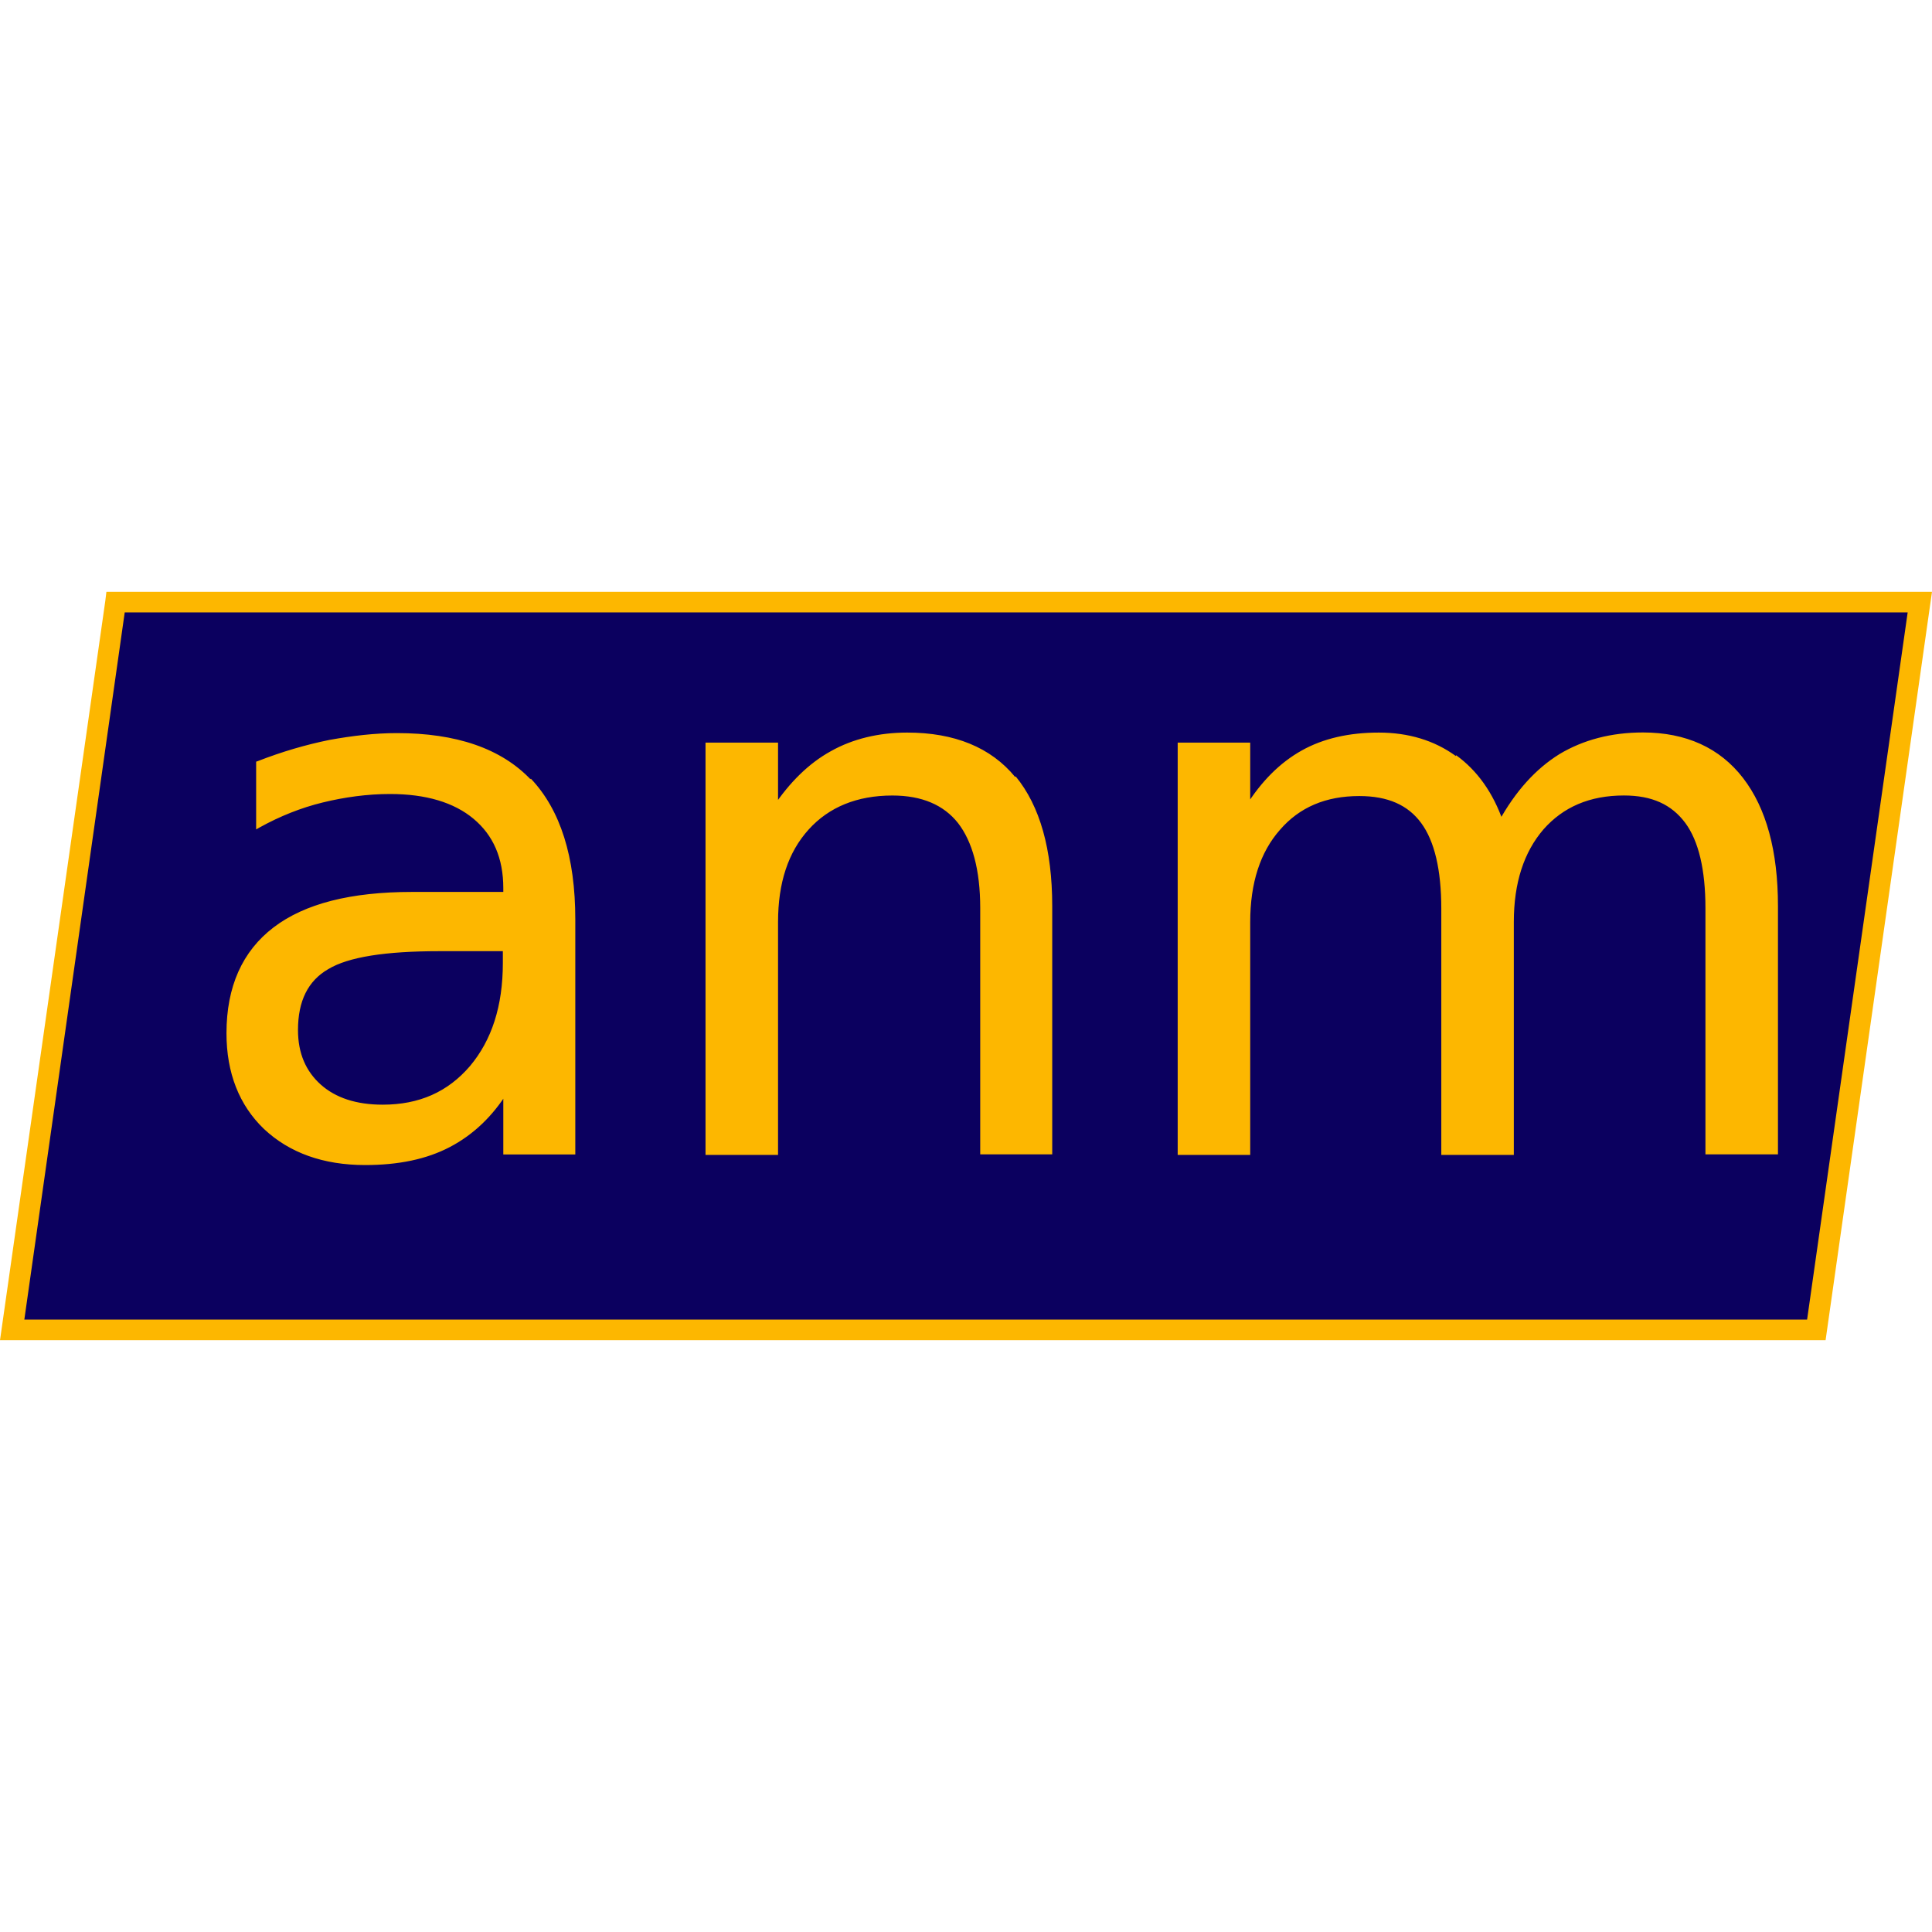 <?xml version="1.0" encoding="utf-8"?>
<!-- Generator: Adobe Illustrator 24.3.0, SVG Export Plug-In . SVG Version: 6.00 Build 0)  -->
<svg version="1.1" id="Layer_1" xmlns="http://www.w3.org/2000/svg" xmlns:xlink="http://www.w3.org/1999/xlink" x="0px" y="0px"
	 viewBox="0 0 512 512" style="enable-background:new 0 0 512 512;" xml:space="preserve">
<style type="text/css">
	.st0{fill:#0B005F;}
	.st1{fill:#FDB700;}
</style>
<g id="XMLID_1_">
	<polygon id="XMLID_3_" class="st0" points="30.72,159.63 508.77,159.63 481.28,352.37 3.23,352.37 	"/>
	<polygon id="XMLID_4_" class="st1" points="30.72,159.63 30.72,162.3 505.55,162.3 478.9,349.7 6.45,349.7 33.39,159.91 
		30.72,159.63 30.72,162.3 30.72,159.63 27.91,159.21 0,355.17 483.8,355.17 512,156.83 28.2,156.83 27.91,159.21 	"/>
	<path id="XMLID_9_" class="st1" d="M385.33,200.87c-5.47-3.93-12.2-6.03-20.06-6.03c-7.72,0-14.45,1.54-20.2,4.77
		c-5.61,3.09-10.52,8-14.59,14.59v-16.83h-17.81v108.01h17.81v-61.02c0-10.52,2.67-18.8,8-24.97c5.33-6.17,12.48-9.26,21.6-9.26
		c7.72,0,13.33,2.52,16.97,7.43c3.65,5.05,5.47,12.62,5.47,23.15v64.53h17.95v-61.02c0-10.52,2.67-18.8,8-24.97
		s12.62-9.12,21.74-9.12c7.57,0,13.05,2.52,16.83,7.57c3.65,5.05,5.47,12.62,5.47,23v64.53h17.81v-65.23
		c0-14.59-3.09-25.67-9.12-33.53c-6.17-7.86-14.73-11.78-26.09-11.78c-8.42,0-15.57,1.96-21.74,5.75
		c-6.17,3.79-11.5,9.68-15.85,17.67C394.87,210.69,390.8,204.8,385.33,200.87z M268.48,206.34c-6.31-7.72-15.71-11.5-28.2-11.5
		c-7.57,0-14.17,1.54-19.92,4.77c-5.75,3.23-10.8,8-15.01,14.59v-16.83h-17.81v108.01h17.81v-61.02c0-10.52,2.81-18.8,8.28-24.97
		c5.47-6.17,13.05-9.12,22.58-9.12c8,0,13.89,2.52,17.96,7.57c3.93,5.05,6.03,12.76,6.03,23v64.53h17.67v-65.23
		C278.02,225.42,274.8,214.06,268.48,206.34z M140.13,207.04c-7.72-8.14-19.36-12.2-34.93-12.2c-5.75,0-11.78,0.56-17.81,1.82
		c-6.17,1.26-12.34,3.09-18.94,5.61v16.41c5.33-2.95,11.08-5.19,16.83-6.59c5.89-1.54,11.92-2.24,18.1-2.24
		c9.68,0,17.25,2.24,22.58,6.73s8,10.8,8,18.94v1.68h-24.83c-16.13,0-28.2,3.09-36.33,9.26c-8.14,6.17-12.2,15.29-12.2,27.49
		c0,10.38,3.23,18.66,9.82,24.97c6.45,6.17,15.29,9.26,26.37,9.26c8.7,0,16.13-1.54,22.16-4.63c6.03-3.09,11.08-8,15.15-14.45v16.41
		h17.67v-61.58C151.78,227.38,147.85,215.18,140.13,207.04z M133.96,251.23v3.93c0,11.5-2.95,20.9-8.98,27.77
		c-5.89,7.01-13.89,10.52-23.71,10.52c-7.15,0-12.76-1.82-16.97-5.61c-4.21-3.65-6.17-8.7-6.17-15.01c0-7.86,2.81-13.47,8.28-16.83
		c5.47-3.23,15.43-4.91,29.74-4.91h17.81V251.23z"/>
	<path id="XMLID_14_" class="st1" d="M385.33,200.87l0.42-0.56c-5.61-4.07-12.48-6.17-20.34-6.17s-14.73,1.54-20.48,4.77
		c-5.75,3.23-10.66,8.14-14.87,14.87l0.56,0.42h0.7V196.8h-19.22v109.27h19.22v-61.72c0-10.38,2.67-18.52,7.86-24.41
		c5.19-6.03,12.2-8.98,21.04-8.98c7.57,0,12.91,2.38,16.41,7.15c3.51,4.77,5.33,12.34,5.33,22.72v65.23h19.22v-61.72
		c0-10.38,2.67-18.52,7.86-24.55c5.19-5.89,12.2-8.98,21.32-8.98c7.43,0,12.62,2.38,16.27,7.29c3.51,4.77,5.33,12.34,5.33,22.58
		v65.23h19.22v-65.79c0-14.59-3.09-25.95-9.26-33.95c-6.17-8-15.15-12.06-26.51-12.06c-8.42,0-15.85,1.96-22.16,5.75
		c-6.31,3.93-11.64,9.82-16.13,17.96l0.56,0.28l0.7-0.28c-2.67-7.72-6.87-13.61-12.48-17.67L385.33,200.87l-0.42,0.56
		c5.33,3.93,9.4,9.54,11.92,16.97l0.56,1.4l0.7-1.4c4.35-7.86,9.68-13.61,15.71-17.39c6.03-3.79,13.19-5.61,21.46-5.61
		c11.08,0,19.5,3.79,25.53,11.5c6.03,7.72,8.98,18.8,8.98,33.24v64.53h-16.41v-63.96c0-10.38-1.82-18.24-5.61-23.43
		s-9.68-7.86-17.39-7.86c-9.4,0-16.83,3.09-22.3,9.4c-5.47,6.31-8.14,14.73-8.14,25.39v60.32h-16.41v-63.96
		c0-10.52-1.82-18.38-5.61-23.43c-3.79-5.19-9.68-7.72-17.53-7.72c-9.26,0-16.69,3.09-22.16,9.4s-8.14,14.73-8.14,25.39v60.32
		h-16.41V197.93h16.41v18.52l1.26-2.1c4.07-6.59,8.84-11.36,14.31-14.45c5.47-3.09,12.06-4.63,19.78-4.63s14.17,1.96,19.64,5.89
		L385.33,200.87z M268.48,206.34l0.56-0.42c-6.45-7.86-16.13-11.78-28.62-11.78c-7.57,0-14.45,1.68-20.2,4.91
		c-5.89,3.23-10.94,8.28-15.29,14.73l0.56,0.42h0.7V196.8h-19.22v109.27h19.22v-61.72c0-10.38,2.67-18.52,8.14-24.55
		c5.33-5.89,12.76-8.98,22.16-8.98c7.86,0,13.61,2.52,17.39,7.29c3.79,4.91,5.89,12.34,5.89,22.58v65.23h19.08v-65.79
		c0-15.01-3.23-26.51-9.68-34.37L268.48,206.34l-0.56,0.42c6.17,7.43,9.4,18.66,9.4,33.39v64.53h-16.41v-63.96
		c0-10.24-1.96-18.1-6.17-23.43c-4.07-5.33-10.38-7.86-18.52-7.86c-9.68,0-17.53,3.09-23.15,9.4s-8.42,14.73-8.42,25.39v60.32
		h-16.41V197.93h16.41v18.38l1.26-1.96c4.21-6.45,9.12-11.22,14.73-14.31c5.61-3.09,12.2-4.77,19.64-4.77
		c12.2,0,21.46,3.79,27.63,11.22L268.48,206.34z M140.13,207.04l0.56-0.42c-7.86-8.28-19.78-12.34-35.49-12.34
		c-5.89,0-11.78,0.7-17.96,1.82c-6.17,1.26-12.48,3.09-18.94,5.61l-0.42,0.14v17.96l0.98-0.56c5.33-2.95,10.94-5.19,16.69-6.59
		c5.75-1.4,11.78-2.24,17.81-2.24c9.54,0,16.97,2.24,22.16,6.59c5.19,4.35,7.86,10.38,7.86,18.38v0.98h-24.13
		c-16.27,0-28.48,3.09-36.75,9.4c-8.28,6.31-12.48,15.71-12.48,28.05c0,10.52,3.37,19.08,9.96,25.39
		c6.73,6.31,15.71,9.54,26.79,9.54c8.84,0,16.27-1.54,22.44-4.77c6.17-3.23,11.36-8.14,15.43-14.73l-0.56-0.42h-0.7v17.11h19.08
		v-62.28c0-16.55-3.93-29.04-11.78-37.31L140.13,207.04l-0.56,0.42c7.57,7.86,11.36,20.06,11.36,36.33v60.88h-16.41v-18.1l-1.26,2.1
		c-3.93,6.45-8.98,11.22-14.87,14.31c-5.89,3.09-13.19,4.63-21.88,4.63c-10.94,0-19.5-3.09-25.95-9.12
		c-6.31-6.03-9.54-14.17-9.54-24.41c0-12.06,3.93-20.9,11.92-26.93s19.92-9.12,35.91-9.12h25.53v-2.38c0-8.28-2.81-14.87-8.28-19.5
		c-5.47-4.63-13.19-6.87-23-6.87c-6.17,0-12.34,0.7-18.24,2.24c-5.89,1.54-11.64,3.79-16.97,6.73l0.28,0.56h0.7v-16.41h-0.7
		l0.28,0.7c6.45-2.52,12.76-4.35,18.8-5.61c6.03-1.26,11.92-1.82,17.67-1.82c15.57,0,26.93,4.07,34.51,11.92L140.13,207.04z
		 M133.96,251.23h-0.7v3.93c0,11.5-2.95,20.48-8.7,27.35c-5.89,6.87-13.47,10.24-23.15,10.24c-7.01,0-12.48-1.82-16.41-5.33
		c-3.93-3.51-6.03-8.28-6.03-14.45c0-7.72,2.67-13.05,8-16.13c5.33-3.23,15.15-4.77,29.46-4.77h17.53V251.23h-0.7H133.96v-0.7
		h-17.67c-14.45,0-24.41,1.68-30.16,5.05c-5.75,3.37-8.7,9.26-8.56,17.39c0,6.45,2.1,11.64,6.45,15.57
		c4.35,3.79,10.1,5.75,17.39,5.75c9.96,0,18.1-3.51,24.13-10.66c6.03-7.15,9.12-16.55,9.12-28.2v-4.63h-0.7V251.23z"/>
</g>
</svg>
